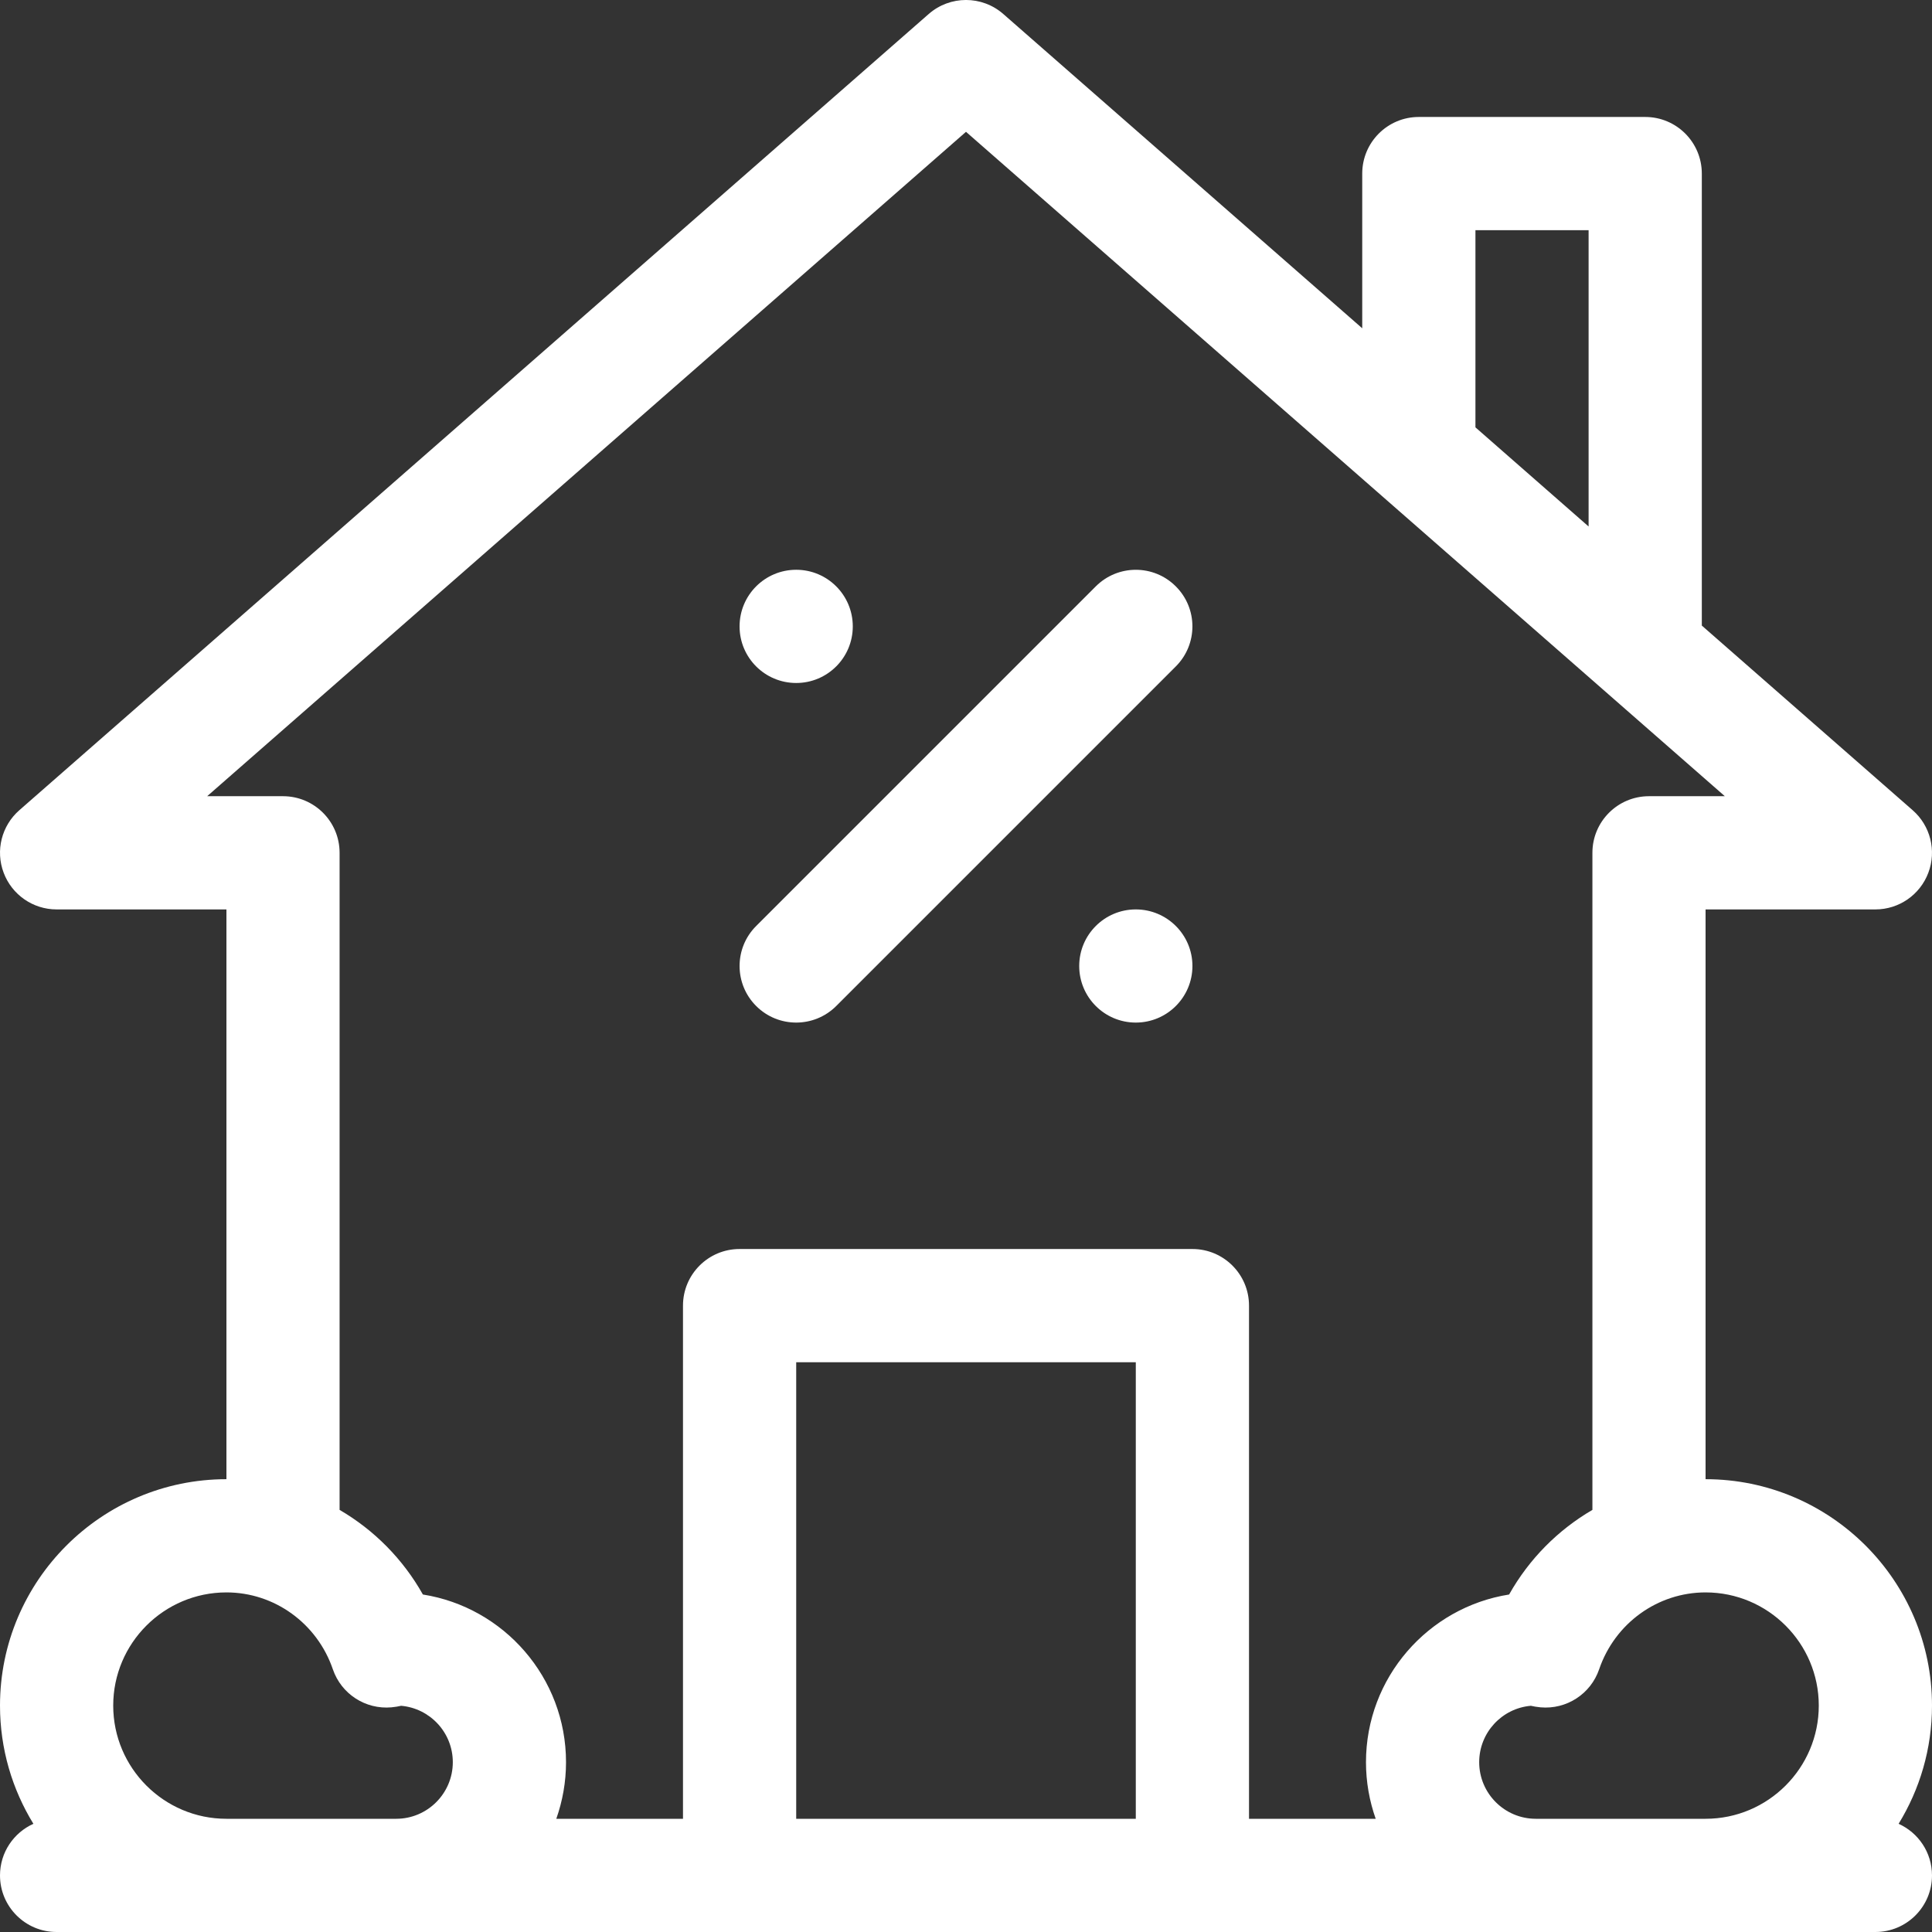 <svg width="35" height="35" viewBox="0 0 35 35" fill="none" xmlns="http://www.w3.org/2000/svg">
<rect x="0" y="0" width="35" height="35" fill="#333333" stroke="none"/>
<g clip-path="url(#clip0_106_3012)">
<path d="M34.395 33.04C34.778 32.416 35 31.683 35 30.898C35 28.637 33.16 26.797 30.898 26.797V16.475H33.975C34.402 16.475 34.784 16.21 34.934 15.81C35.085 15.41 34.971 14.959 34.65 14.678L30.83 11.333V3.145C30.83 2.578 30.371 2.119 29.805 2.119H25.703C25.137 2.119 24.678 2.578 24.678 3.145V5.947L18.176 0.254C17.789 -0.085 17.211 -0.085 16.824 0.254L0.35 14.678C0.029 14.959 -0.085 15.41 0.066 15.81C0.216 16.21 0.598 16.475 1.025 16.475H4.102V26.797C1.84 26.797 0 28.637 0 30.898C0 31.683 0.222 32.416 0.605 33.04C0.249 33.2 0 33.558 0 33.975C0 34.541 0.459 35 1.025 35H33.975C34.541 35 35 34.541 35 33.975C35 33.558 34.751 33.2 34.395 33.04ZM26.729 4.17H28.779V9.538L26.729 7.742V4.17ZM7.178 32.949H4.102C2.971 32.949 2.051 32.029 2.051 30.898C2.051 29.768 2.971 28.848 4.102 28.848C4.97 28.848 5.745 29.407 6.03 30.241C6.183 30.688 6.621 30.972 7.092 30.93C7.159 30.924 7.218 30.913 7.267 30.902C7.791 30.948 8.203 31.388 8.203 31.924C8.203 32.489 7.743 32.949 7.178 32.949ZM20.576 32.949H14.424V24.678H20.576V32.949ZM24.922 32.949H22.627V23.652C22.627 23.086 22.168 22.627 21.602 22.627H13.398C12.832 22.627 12.373 23.086 12.373 23.652V32.949H10.078C10.191 32.628 10.254 32.283 10.254 31.924C10.254 30.392 9.129 29.118 7.661 28.886C7.299 28.242 6.775 27.716 6.152 27.353V15.449C6.152 14.883 5.693 14.424 5.127 14.424H3.753L17.5 2.388L31.247 14.424H29.873C29.307 14.424 28.848 14.883 28.848 15.449V27.353C28.225 27.716 27.701 28.242 27.339 28.886C25.871 29.118 24.746 30.392 24.746 31.924C24.746 32.283 24.809 32.628 24.922 32.949ZM30.898 32.949H27.822C27.257 32.949 26.797 32.489 26.797 31.924C26.797 31.388 27.209 30.947 27.733 30.902C27.782 30.913 27.841 30.924 27.908 30.93C28.379 30.972 28.817 30.688 28.97 30.241C29.255 29.407 30.029 28.848 30.898 28.848C32.029 28.848 32.949 29.768 32.949 30.898C32.949 32.029 32.029 32.949 30.898 32.949Z" fill="white"/>
<path d="M13.699 18.225C14.099 18.625 14.748 18.625 15.149 18.225L21.301 12.073C21.702 11.672 21.702 11.023 21.301 10.623C20.901 10.222 20.252 10.222 19.851 10.623L13.699 16.775C13.298 17.175 13.298 17.825 13.699 18.225Z" fill="white"/>
<path d="M21.602 17.5C21.602 18.066 21.142 18.525 20.576 18.525C20.01 18.525 19.551 18.066 19.551 17.5C19.551 16.934 20.01 16.475 20.576 16.475C21.142 16.475 21.602 16.934 21.602 17.5Z" fill="white"/>
<path d="M15.449 11.348C15.449 11.914 14.99 12.373 14.424 12.373C13.857 12.373 13.398 11.914 13.398 11.348C13.398 10.781 13.857 10.322 14.424 10.322C14.99 10.322 15.449 10.781 15.449 11.348Z" fill="white"/>
</g>
<defs>
<clipPath id="clip0_106_3012">
<rect width="35" height="35" fill="white"/>
</clipPath>
</defs>
</svg>
